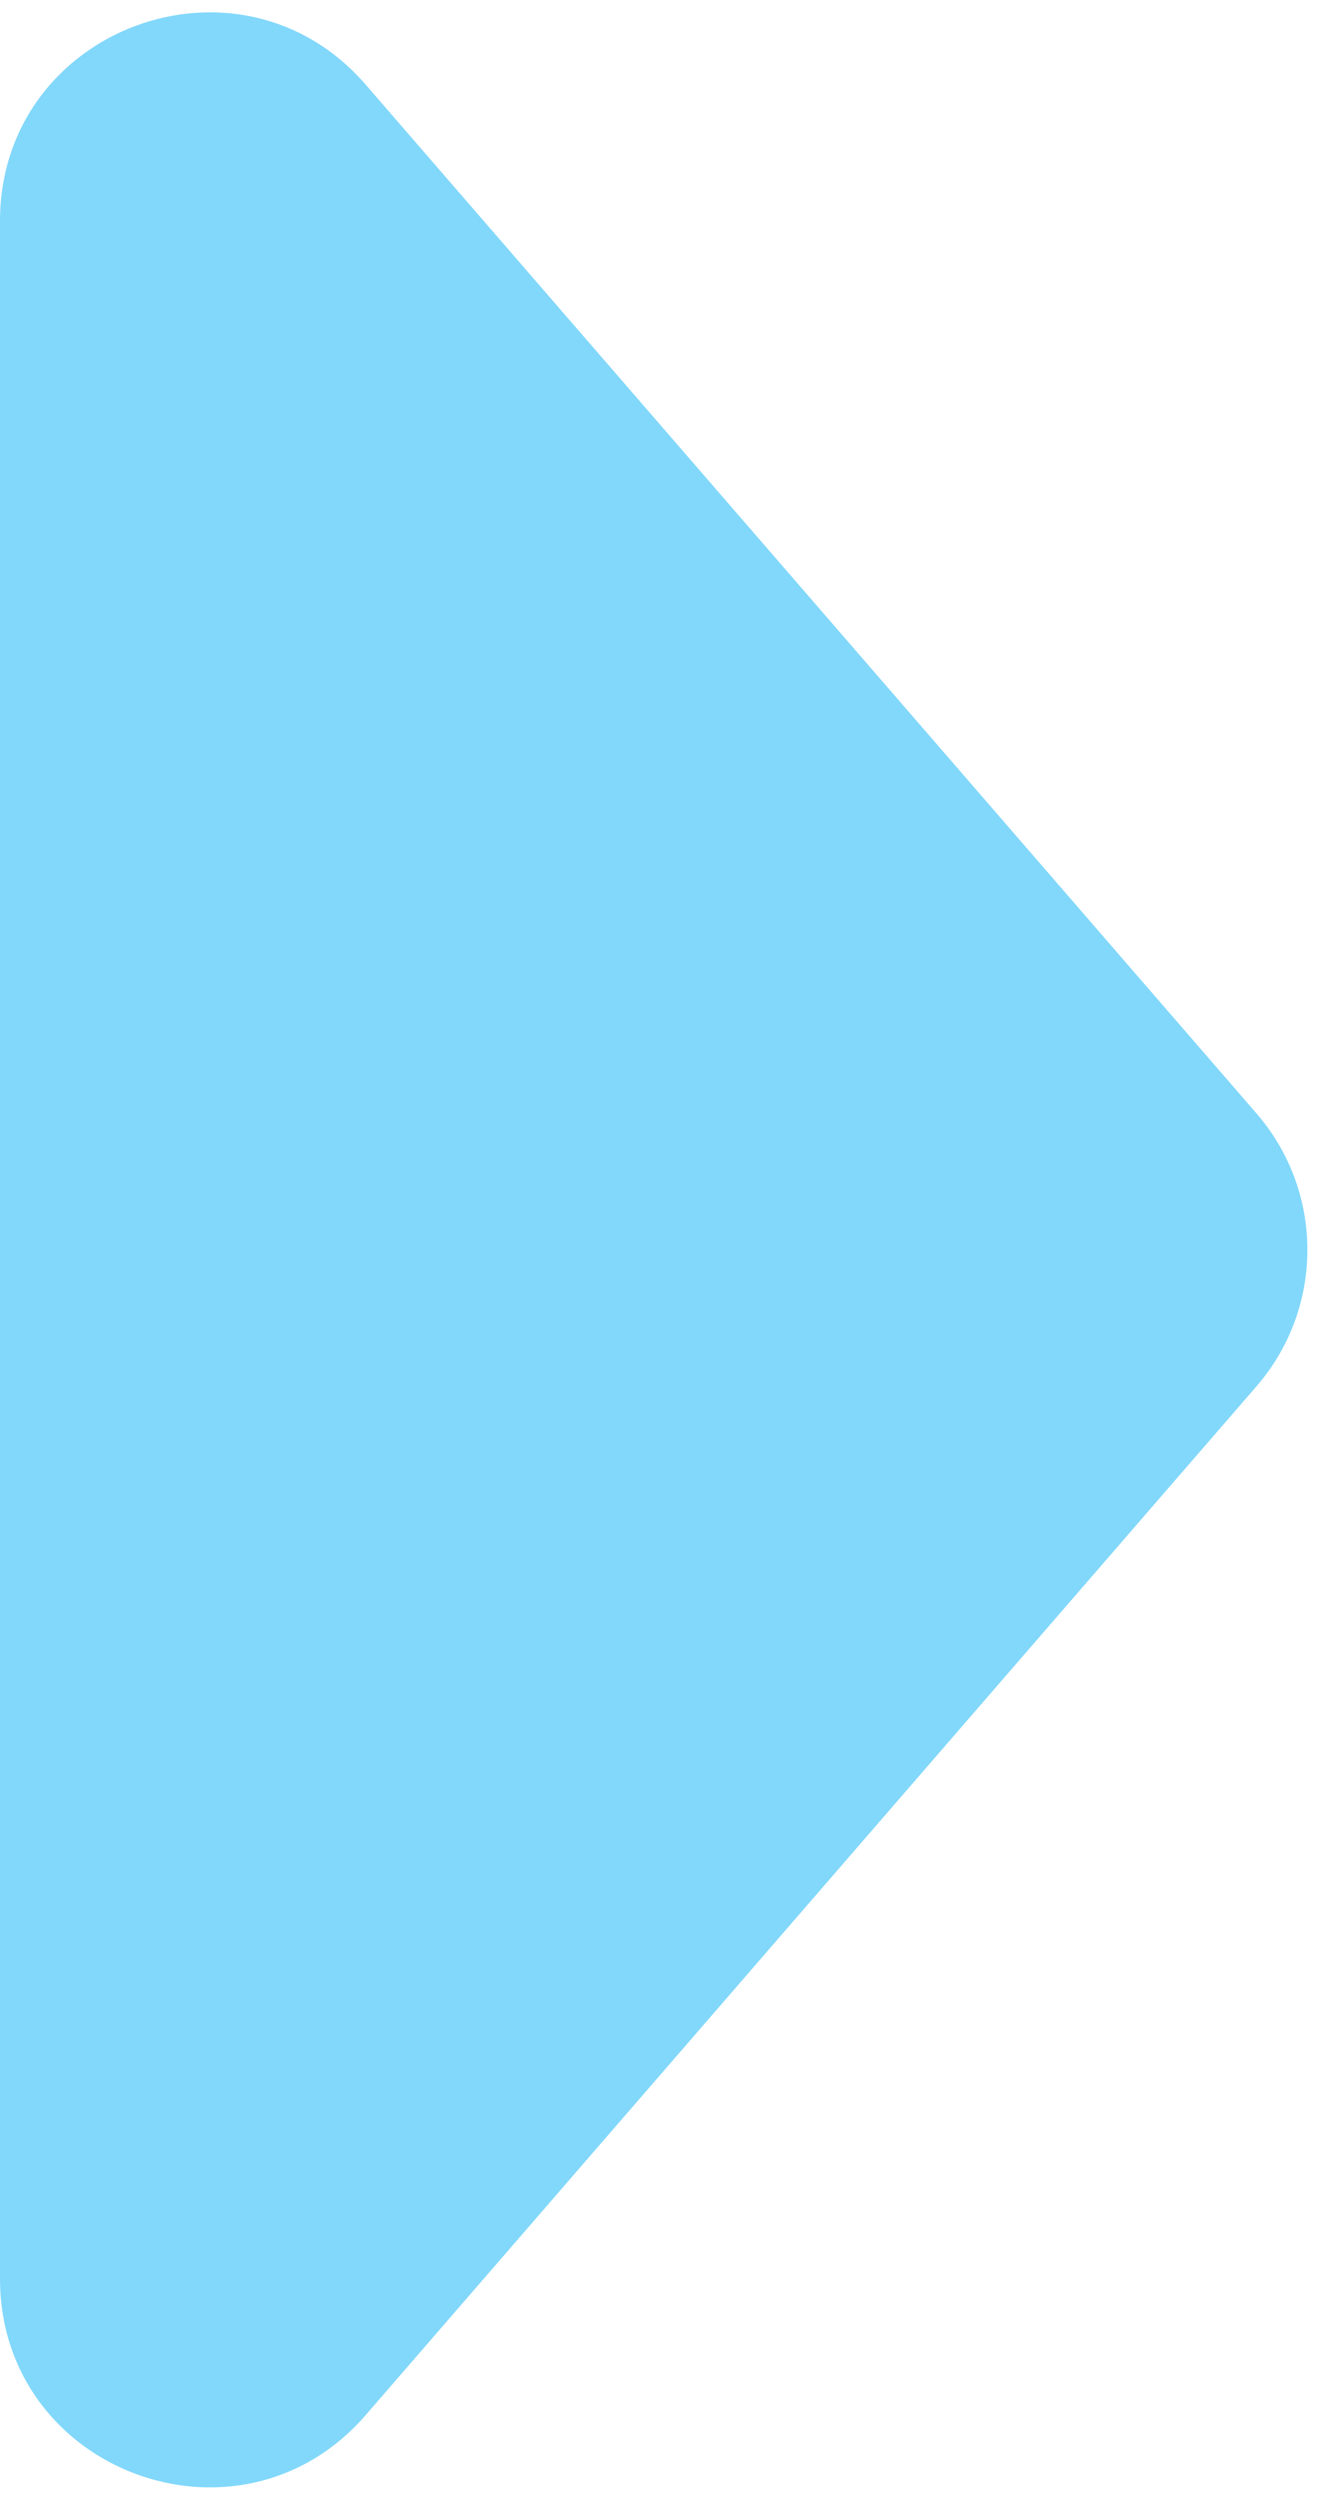<svg width="32" height="60" viewBox="0 0 32 60" fill="none" xmlns="http://www.w3.org/2000/svg">
<path d="M30.165 26.727C31.792 28.606 31.792 31.394 30.165 33.273L8.78 57.967C5.749 61.467 8.50377e-06 59.323 8.44856e-06 54.694L7.85962e-06 5.306C7.80441e-06 0.677 5.749 -1.467 8.78 2.033L30.165 26.727Z" fill="#82D8FB"/>
</svg>

